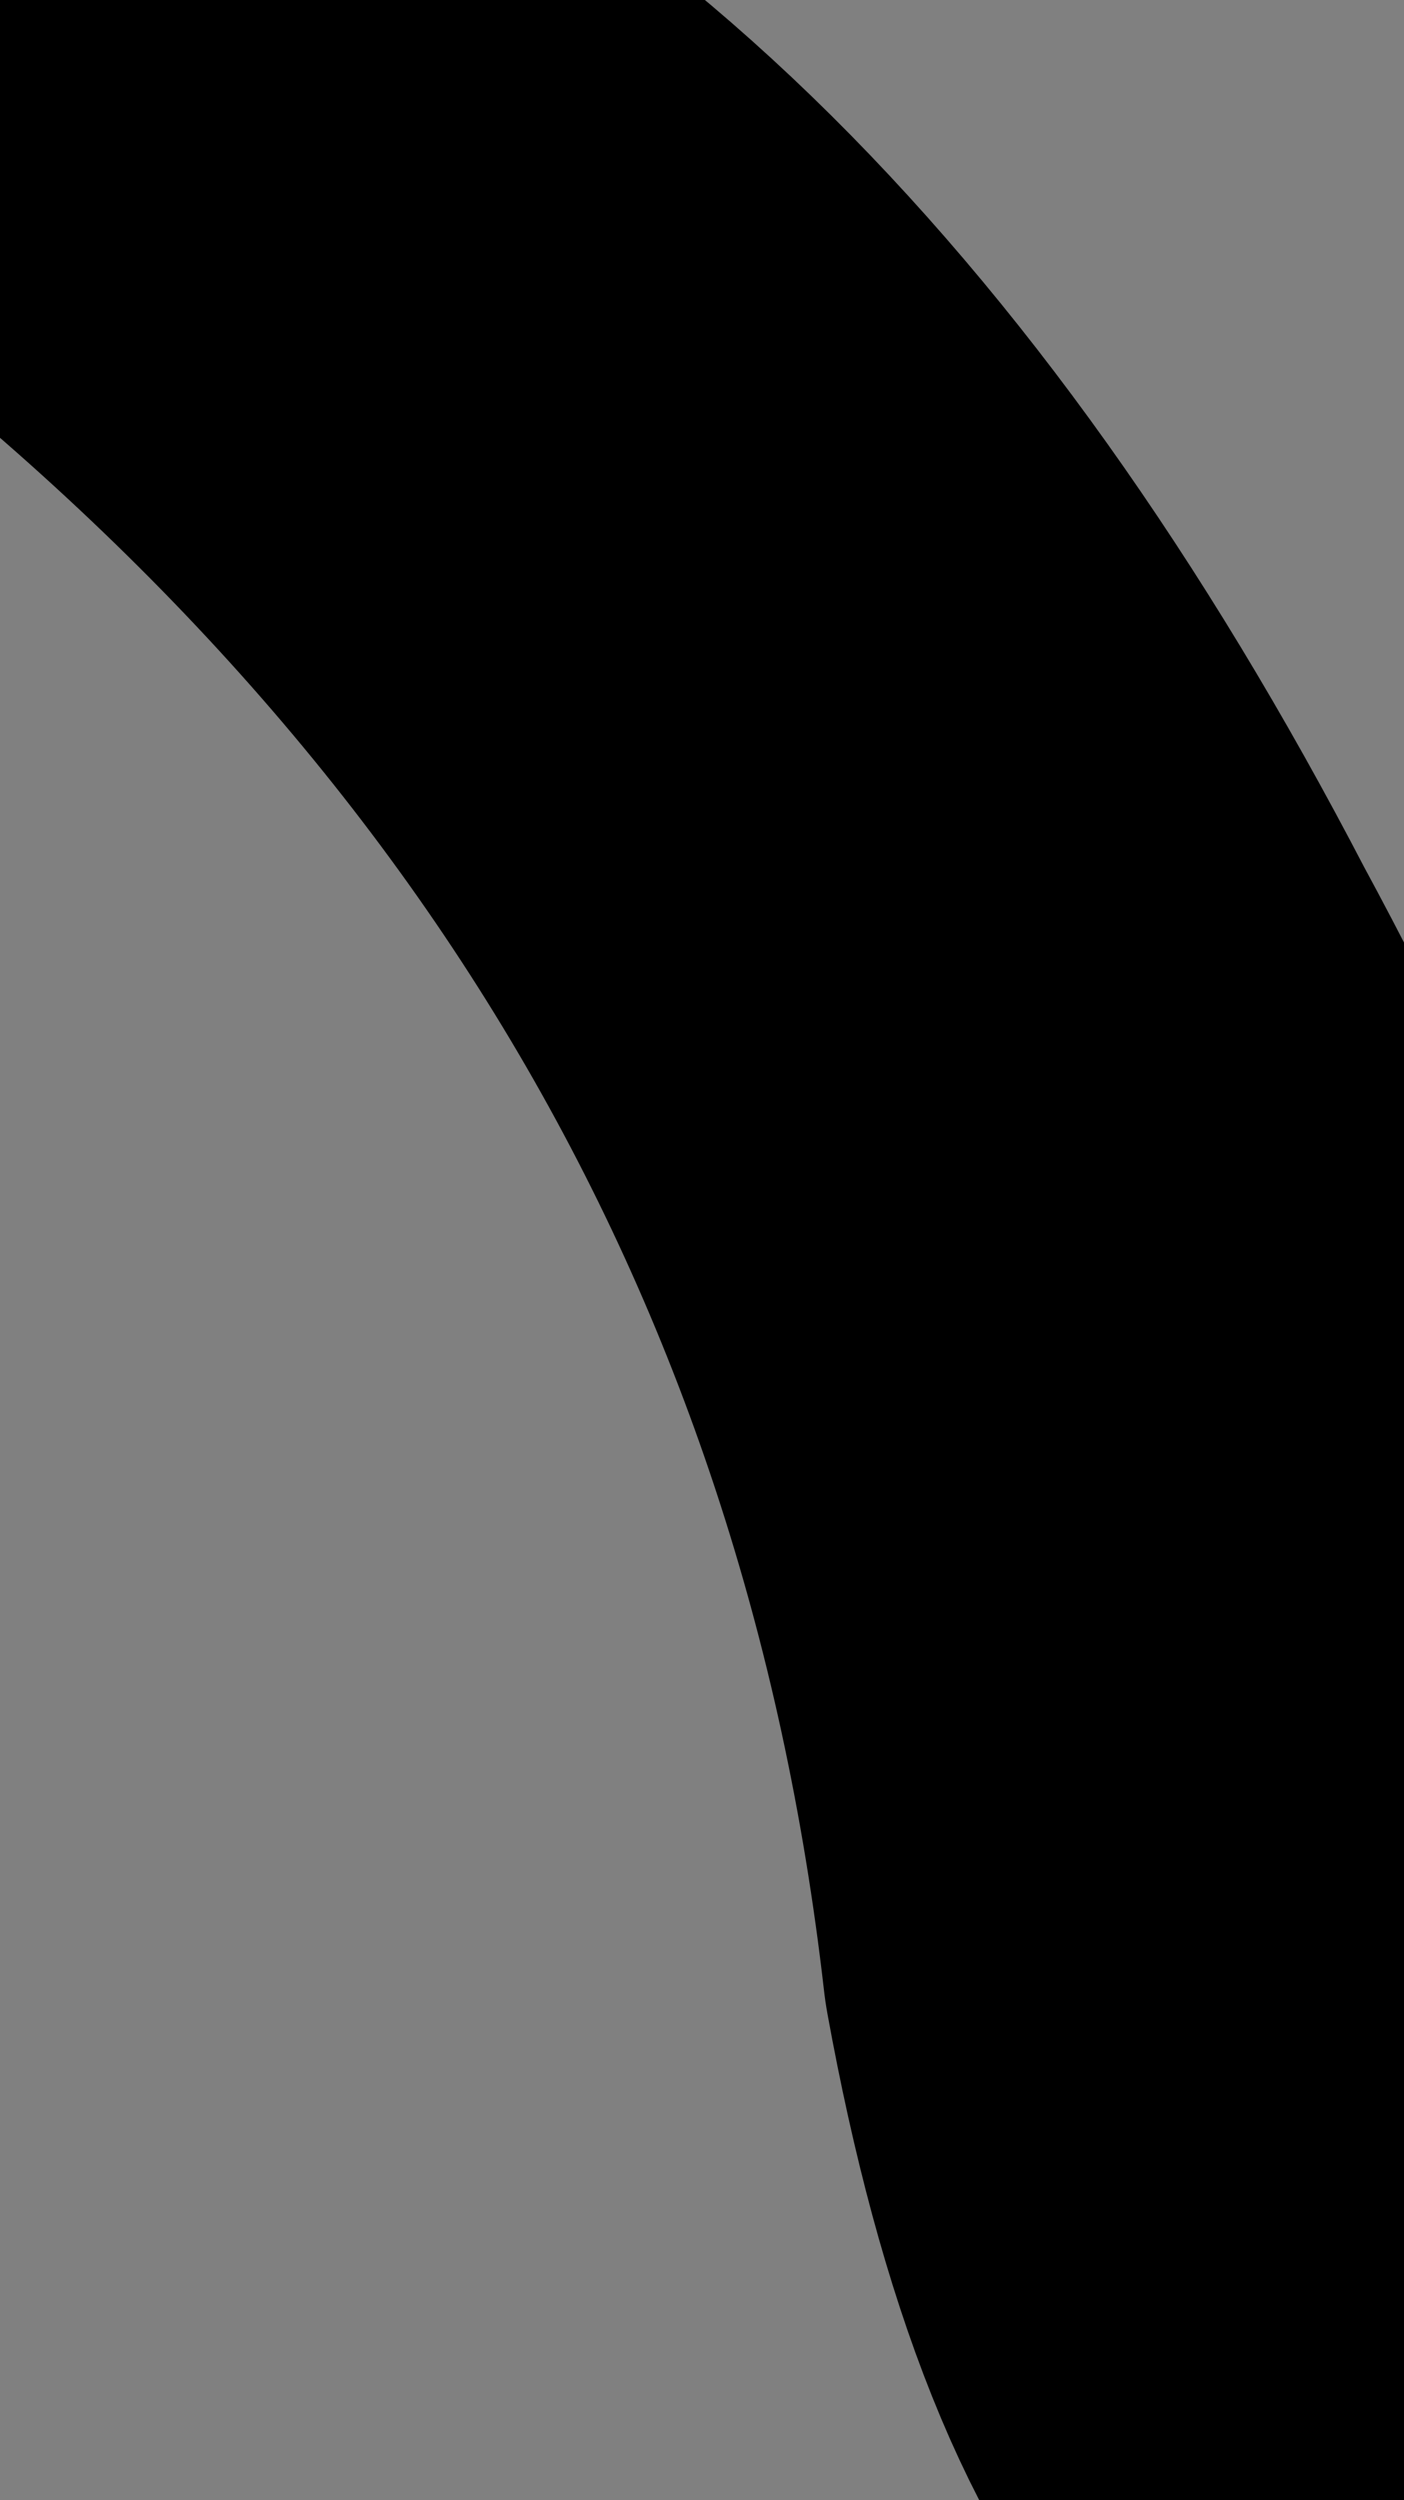 <?xml version="1.0" encoding="UTF-8" standalone="no"?>
<svg xmlns:xlink="http://www.w3.org/1999/xlink" height="3.65px" width="2.05px" xmlns="http://www.w3.org/2000/svg">
  <rect width="100%" height="100%" fill="#808080" stroke="none"/>
  <g transform="matrix(1.0, 0.0, 0.0, 1.0, 0.0, 0.0)">
    <path d="M0.0 0.0 Q0.9 0.25 1.55 1.5 2.2 2.7 2.0 3.6 1.8 3.4 1.7 2.85 1.5 1.1 0.0 0.0" fill="#ffffff" fill-rule="evenodd" stroke="none"/>
    <path d="M0.0 0.0 Q1.5 1.1 1.7 2.85 1.8 3.4 2.0 3.6 2.2 2.7 1.55 1.5 0.9 0.25 0.0 0.0 Z" fill="none" stroke="#000000" stroke-linecap="round" stroke-linejoin="round" stroke-width="1.0"/>
  </g>
</svg>
